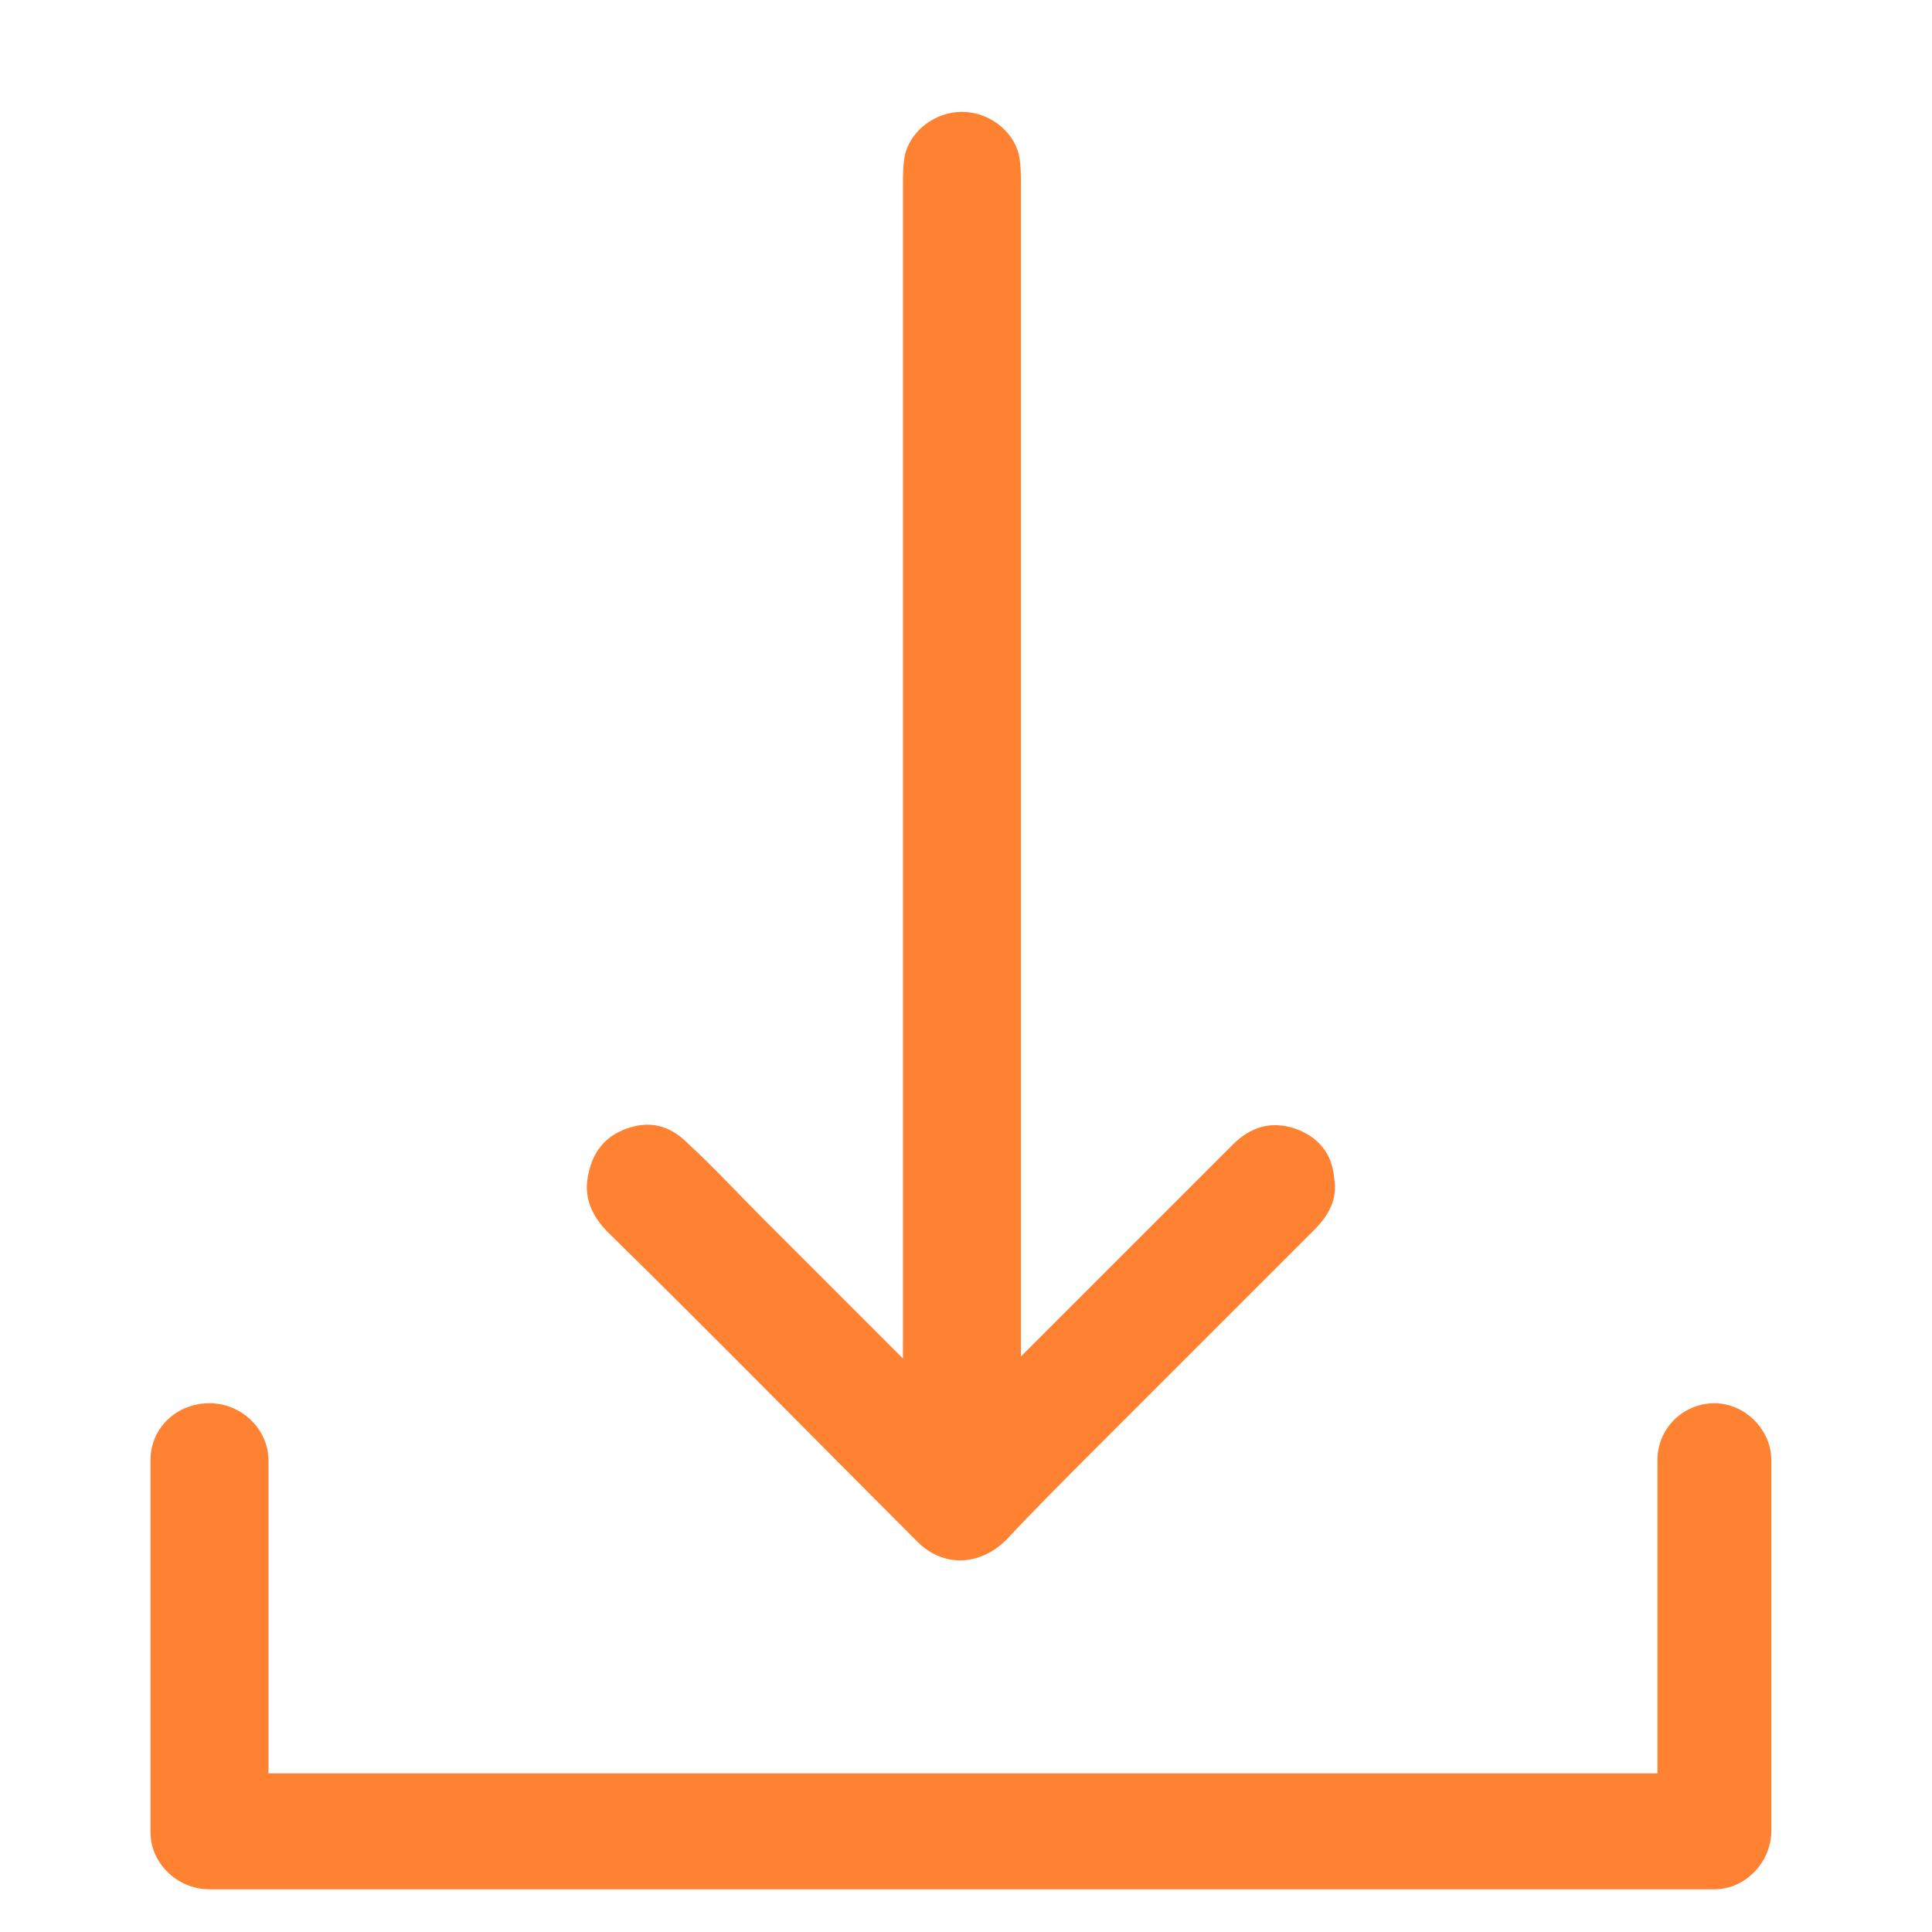 <?xml version="1.0" encoding="utf-8"?>
<!-- Generator: Adobe Illustrator 26.5.0, SVG Export Plug-In . SVG Version: 6.00 Build 0)  -->
<svg version="1.1" id="Layer_2_1_" xmlns="http://www.w3.org/2000/svg" xmlns:xlink="http://www.w3.org/1999/xlink" x="0px" y="0px"
	 viewBox="0 0 95 95" style="enable-background:new 0 0 95 95;" xml:space="preserve">
<style type="text/css">
	.st0{fill:#FF8232;}
</style>
<g>
	<g>
		<path class="st0" d="M50.2,66.7c0.4-0.4,0.6-0.6,0.8-0.8c3.2-3.2,6.4-6.4,9.6-9.6c0.9-0.9,1.9-1.2,3.1-0.8
			c1.1,0.4,1.8,1.2,1.9,2.4c0.2,1.1-0.3,1.9-1,2.6c-3.6,3.6-7.3,7.3-10.9,10.9c-1.4,1.4-2.8,2.8-4.2,4.3c-1.3,1.3-3.1,1.4-4.4,0.1
			C40,70.7,35,65.6,29.9,60.6c-0.7-0.7-1.2-1.6-1-2.7c0.2-1.2,0.8-2,1.9-2.4c1.1-0.4,2.1-0.2,3,0.7c1.3,1.2,2.5,2.5,3.7,3.7
			c2.2,2.2,4.4,4.4,6.9,6.9v-1.3c0-15.8,0-40.6,0-56.4c0-0.5,0-1,0.1-1.5c0.3-1.2,1.5-2.1,2.8-2.1s2.5,0.9,2.8,2.1
			c0.1,0.5,0.1,1,0.1,1.5c0,15.7,0,40.5,0,56.2C50.2,65.3,50.2,66.7,50.2,66.7z"/>
	</g>
	<g>
		<path class="st0" d="M84.3,92.9h-74c-1.6,0-2.9-1.3-2.9-2.8V71.8c0-1.6,1.3-2.8,2.9-2.8s2.9,1.3,2.9,2.8v15.4h68.3V71.8
			c0-1.6,1.3-2.8,2.8-2.8s2.8,1.3,2.8,2.8V90C87.1,91.6,85.8,92.9,84.3,92.9z"/>
	</g>
</g>
</svg>
